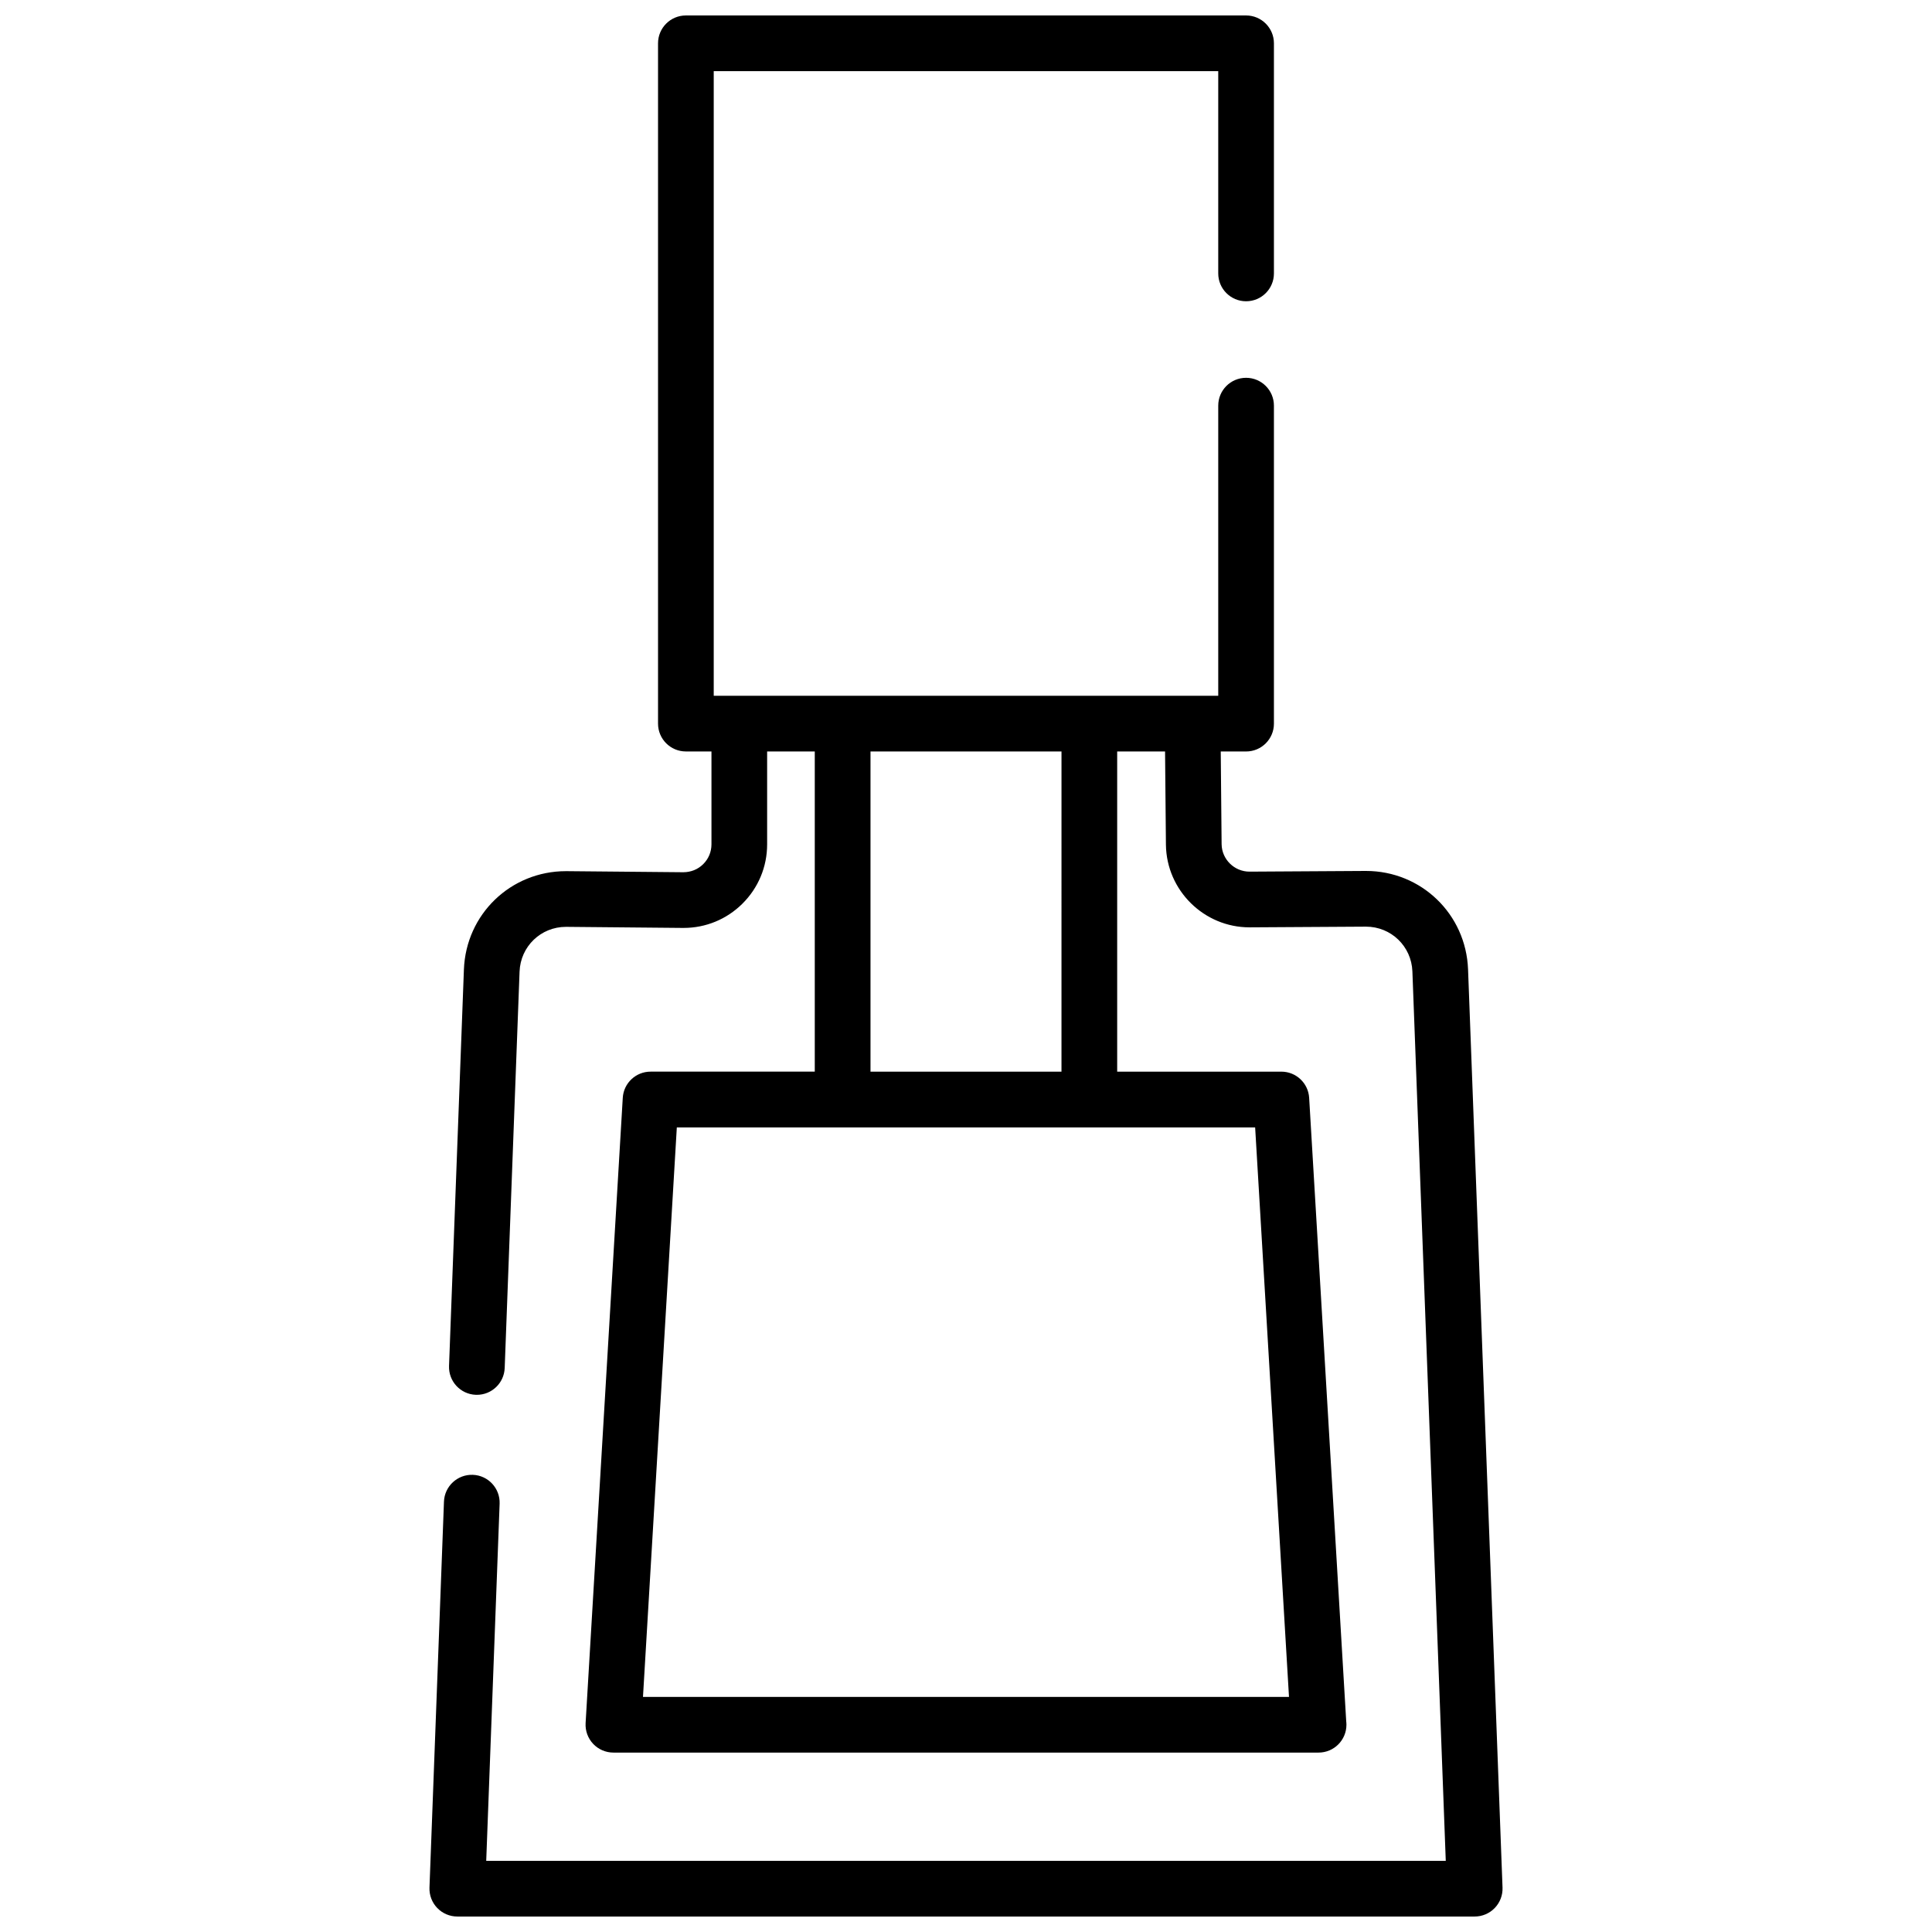 <?xml version="1.0" encoding="UTF-8"?>
<!-- Uploaded to: ICON Repo, www.svgrepo.com, Generator: ICON Repo Mixer Tools -->
<svg width="800px" height="800px" version="1.1" viewBox="144 144 512 512" xmlns="http://www.w3.org/2000/svg">
 <defs>
  <clipPath id="a">
   <path d="m257 148.09h286v503.81h-286z"/>
  </clipPath>
 </defs>
 <g clip-path="url(#a)">
  <path d="m533.05 400.88c-0.551-14.648-12.418-26.07-27.051-26.07h-0.172l-30.648 0.184h-0.047c-4.027 0-7.336-3.266-7.391-7.266l-0.23-24.578h6.715c4.078 0 7.379-3.305 7.379-7.379v-84.27c0-4.074-3.305-7.379-7.379-7.379-4.078 0-7.379 3.305-7.379 7.379v76.891l-133.7-0.004v-165.53h133.7v53.602c0 4.074 3.305 7.379 7.379 7.379 4.078 0 7.379-3.305 7.379-7.379v-60.984c0-4.074-3.305-7.379-7.379-7.379h-148.46c-4.078 0-7.379 3.305-7.379 7.379v180.29c0 4.074 3.305 7.379 7.379 7.379h6.781v24.609c0 1.992-0.777 3.856-2.191 5.258-1.41 1.398-3.258 2.129-5.269 2.141l-30.836-0.285h-0.262c-14.637 0-26.496 11.402-27.047 26.07l-3.941 105.05c-0.152 4.074 3.023 7.5 7.098 7.652 0.094 0.004 0.188 0.004 0.281 0.004 3.949 0 7.219-3.125 7.371-7.106l3.941-105.05c0.25-6.676 5.641-11.863 12.301-11.863h0.117l30.836 0.285h0.211c5.875 0 11.402-2.273 15.582-6.414 4.231-4.195 6.562-9.785 6.562-15.742v-24.609h12.625v84.852h-43.516c-3.906 0-7.137 3.043-7.367 6.941l-9.848 165.7c-0.121 2.031 0.602 4.019 1.996 5.5 1.395 1.48 3.336 2.316 5.371 2.316h186.86 0.02c4.078 0 7.379-3.305 7.379-7.379 0-0.332-0.023-0.664-0.062-0.984l-9.816-165.15c-0.23-3.898-3.461-6.941-7.367-6.941l-43.508 0.004v-84.852h12.688l0.23 24.746c0.164 12.082 10.086 21.859 22.148 21.859h0.137l30.648-0.184h0.078c6.656 0 12.055 5.195 12.305 11.863l8.844 235.71h-254.29l3.551-94.648c0.152-4.074-3.023-7.5-7.098-7.652-4.059-0.156-7.5 3.027-7.652 7.098l-3.84 102.3c-0.074 2.004 0.668 3.953 2.059 5.394 1.391 1.445 3.309 2.262 5.316 2.262h269.62c2.004 0 3.926-0.816 5.316-2.262s2.137-3.394 2.059-5.394zm-47.453 192.82h-171.2l8.969-150.93h153.26zm-60.289-165.7h-50.617v-84.852h50.617l-0.004 84.852z"/>
 </g>
</svg>